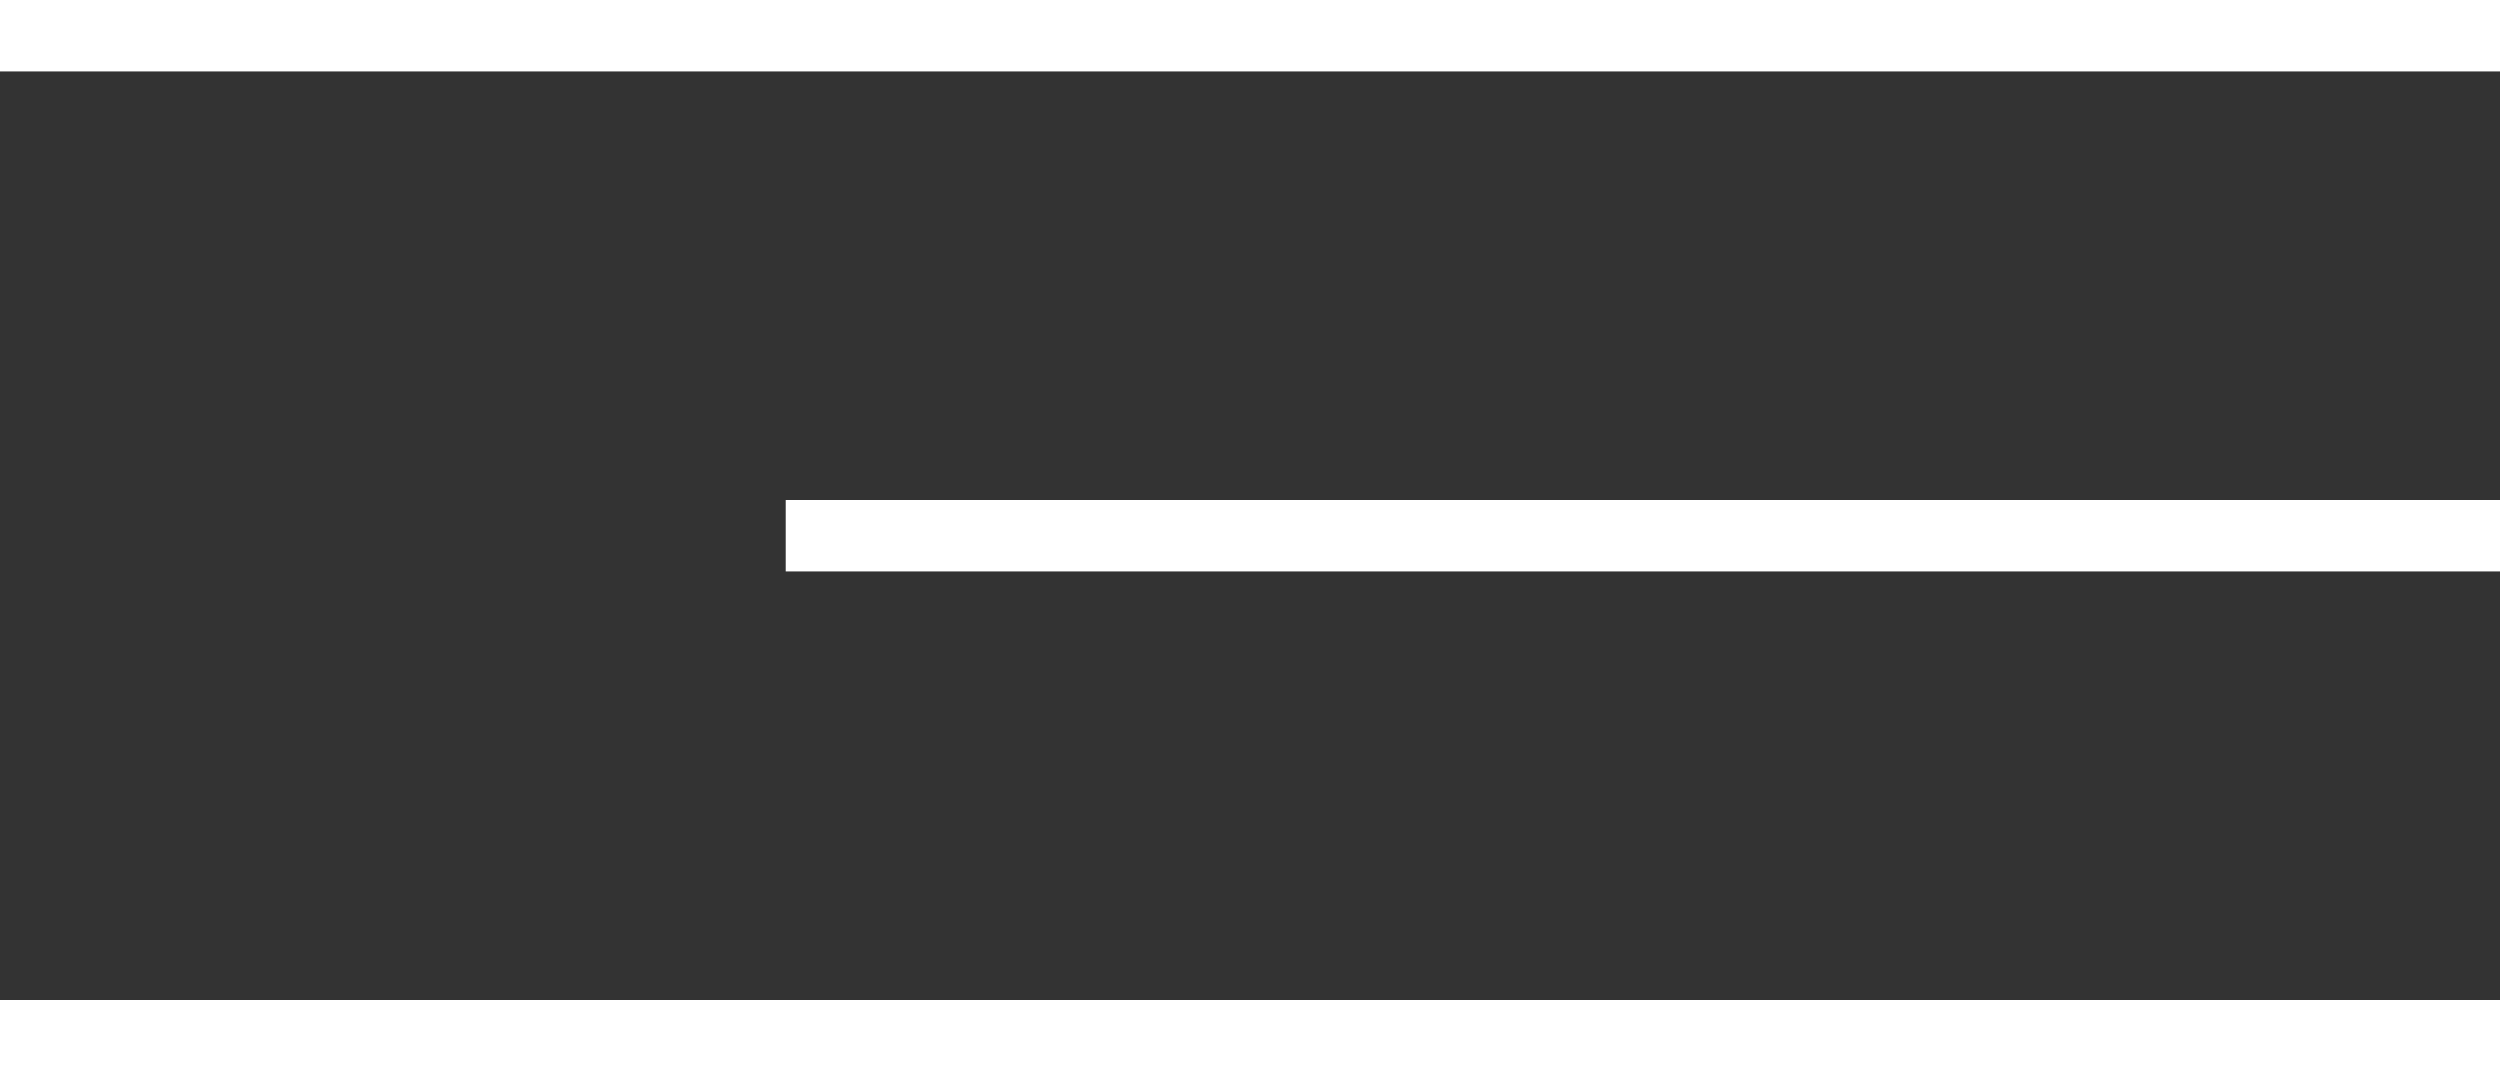 <?xml version="1.0" encoding="UTF-8"?> <svg xmlns="http://www.w3.org/2000/svg" width="35" height="15" viewBox="0 0 35 15" fill="none"><rect x="0" y="0" width="35" height="15" fill="#333333" stroke="none"/> <rect x="11" y="7" width="24" height="1" fill="white"></rect> <rect y="14" width="35" height="1" fill="white"></rect> <rect width="35" height="1" fill="white"></rect> </svg> 